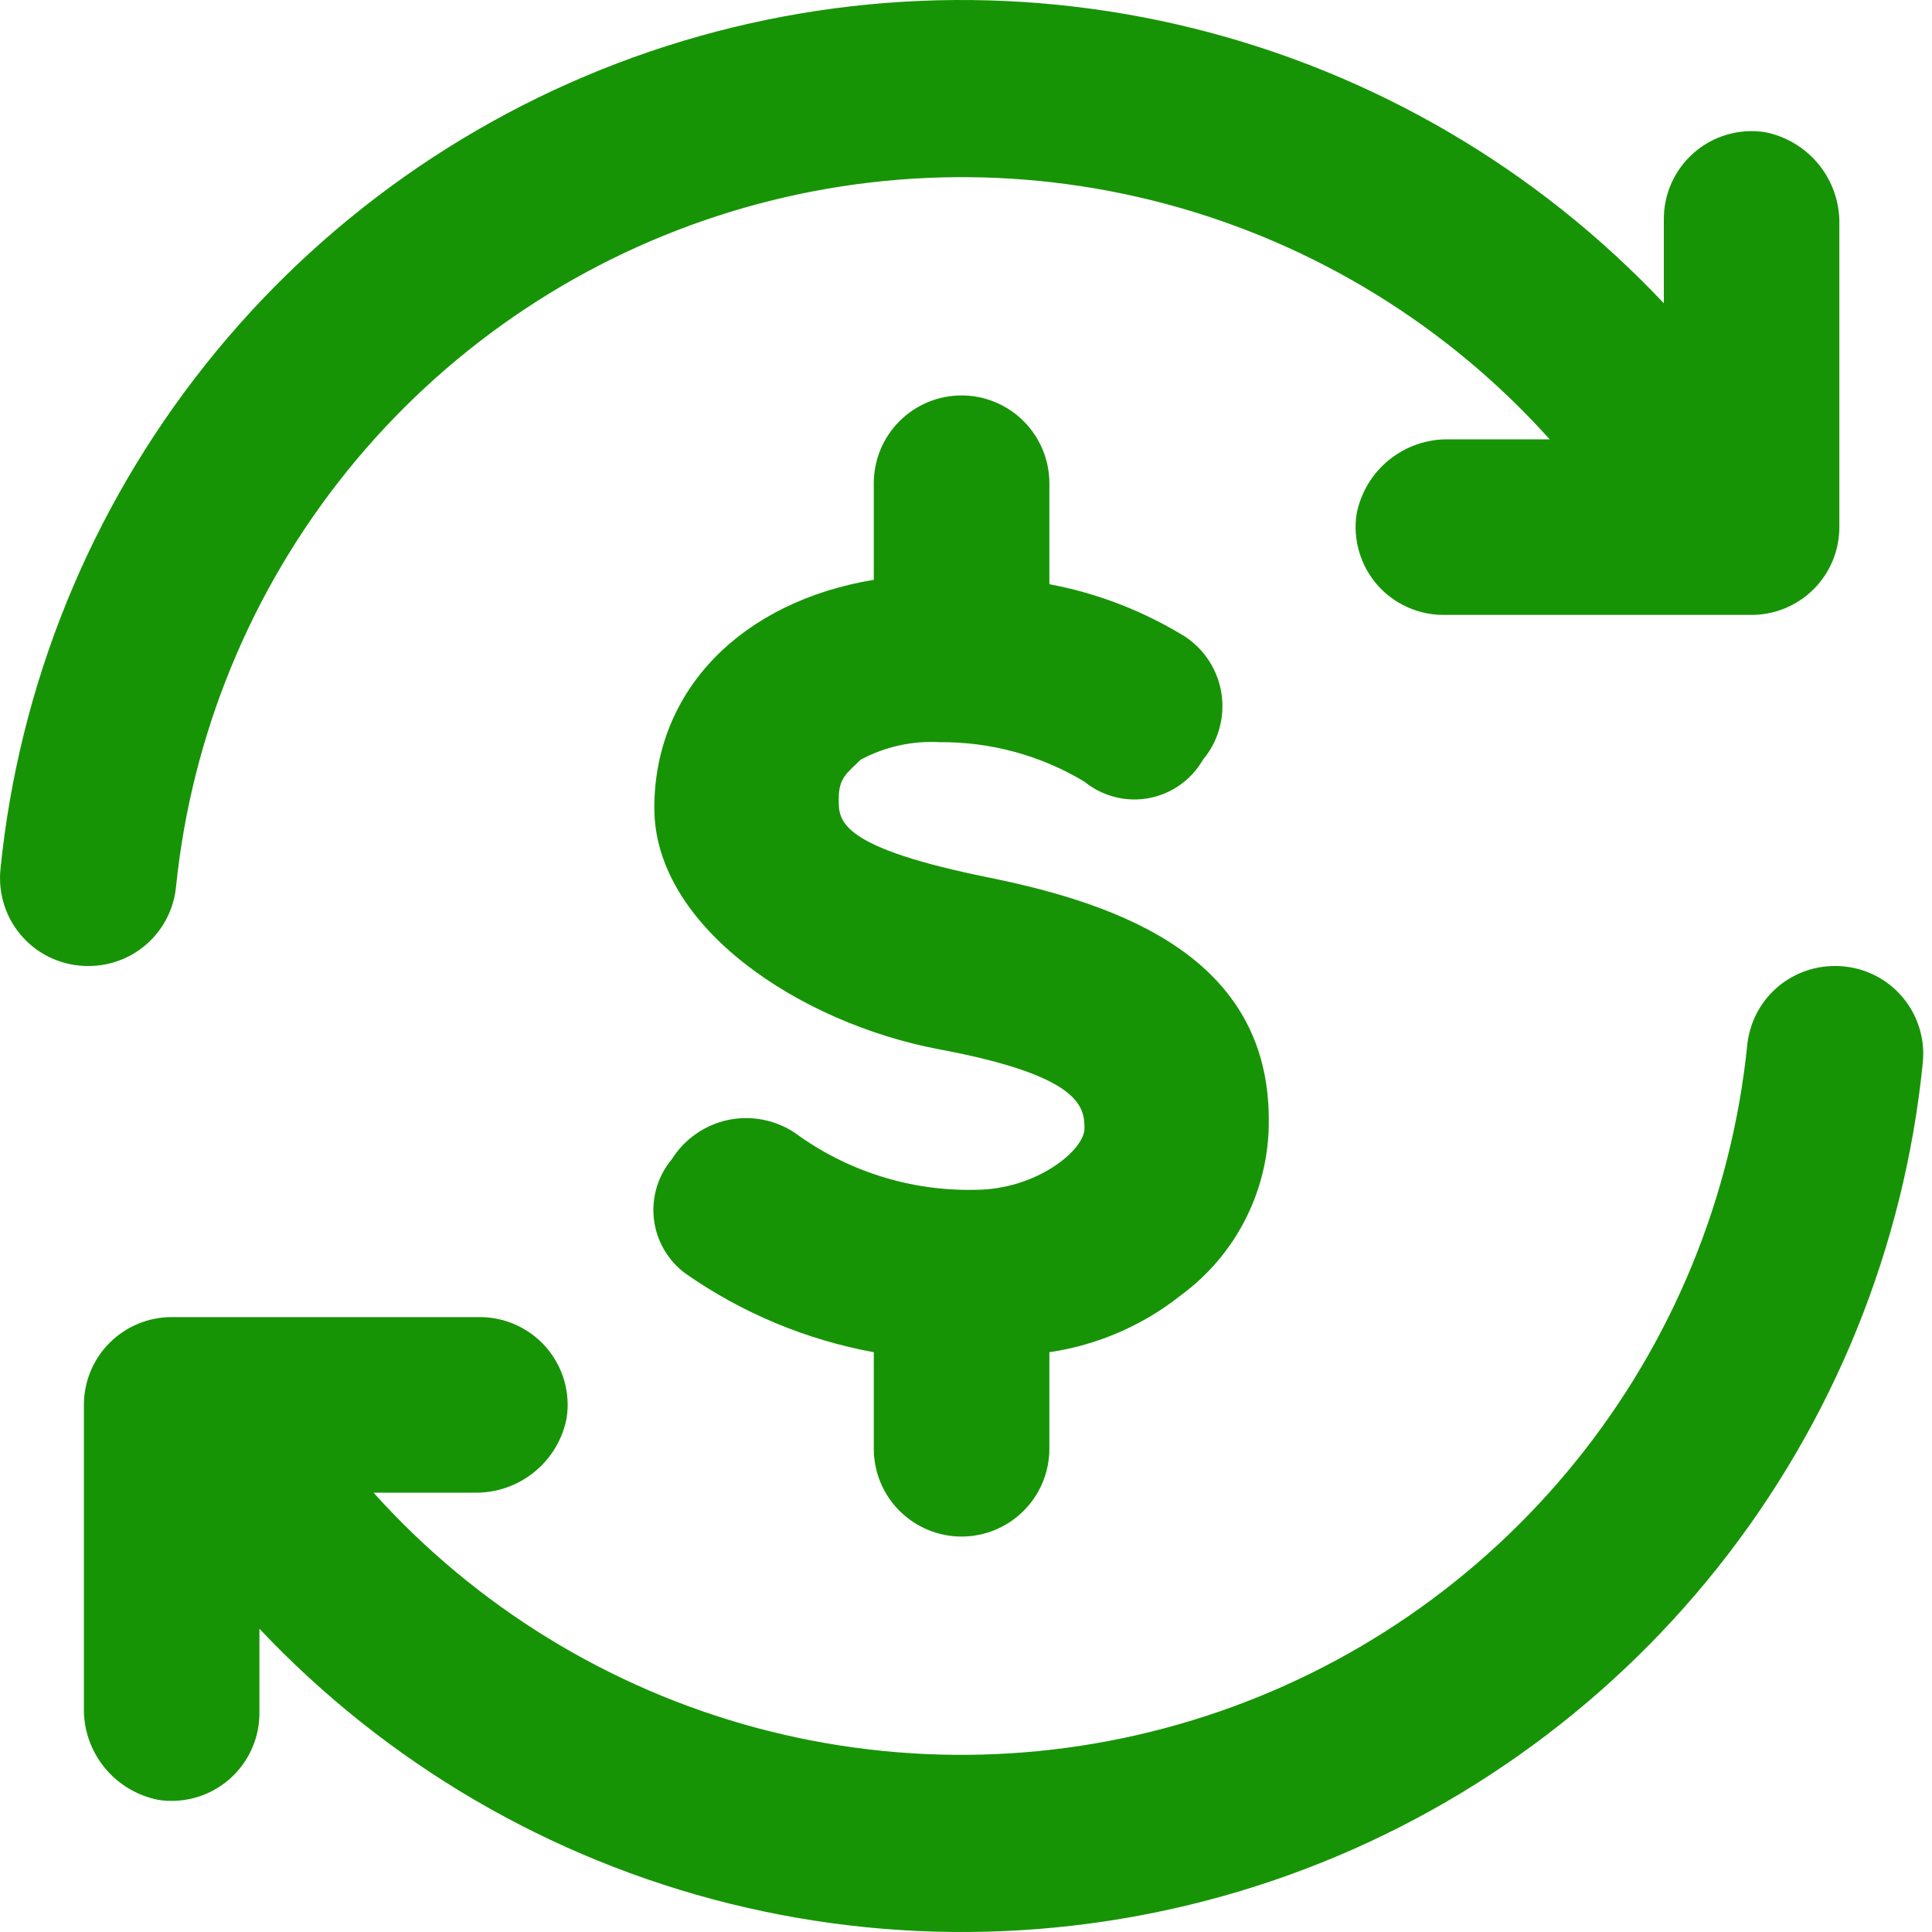 <svg xmlns="http://www.w3.org/2000/svg" width="40" height="40" viewBox="0 0 40 40" fill="none"><g clip-path="url(#clip0_3313_8889)"><path d="M38.082 4.643V10.913C38.082 11.395 37.891 11.857 37.55 12.198C37.209 12.539 36.747 12.731 36.265 12.731H29.904C29.641 12.734 29.38 12.679 29.14 12.571C28.899 12.463 28.685 12.305 28.512 12.106C28.34 11.907 28.212 11.673 28.139 11.42C28.065 11.167 28.047 10.901 28.087 10.641C28.172 10.2 28.411 9.803 28.76 9.521C29.109 9.238 29.546 9.088 29.995 9.096H32.085C29.968 6.739 27.213 5.047 24.153 4.226C21.093 3.405 17.86 3.491 14.848 4.473C11.835 5.454 9.173 7.29 7.184 9.756C5.195 12.222 3.965 15.213 3.644 18.364C3.599 18.814 3.387 19.231 3.051 19.534C2.715 19.836 2.279 20.002 1.826 20C1.572 20.001 1.32 19.949 1.086 19.846C0.853 19.744 0.644 19.594 0.473 19.405C0.301 19.217 0.171 18.994 0.092 18.752C0.012 18.51 -0.016 18.254 0.009 18.001C0.391 14.185 1.862 10.56 4.247 7.558C6.631 4.555 9.829 2.302 13.459 1.066C17.089 -0.169 20.998 -0.335 24.719 0.589C28.441 1.514 31.818 3.489 34.448 6.279V4.553C34.445 4.289 34.499 4.028 34.607 3.788C34.715 3.548 34.874 3.333 35.072 3.161C35.271 2.988 35.505 2.86 35.758 2.787C36.011 2.713 36.277 2.696 36.538 2.735C36.978 2.821 37.375 3.059 37.658 3.408C37.94 3.757 38.091 4.194 38.082 4.643Z" fill="#179406"></path><path d="M1.737 35.357V29.087C1.737 28.605 1.928 28.142 2.269 27.802C2.61 27.461 3.072 27.269 3.554 27.269H9.915C10.178 27.266 10.439 27.321 10.679 27.429C10.92 27.537 11.134 27.695 11.307 27.894C11.479 28.093 11.607 28.327 11.681 28.58C11.754 28.833 11.772 29.099 11.732 29.359C11.647 29.8 11.408 30.197 11.059 30.479C10.71 30.762 10.273 30.912 9.824 30.904H7.734C9.851 33.261 12.607 34.953 15.666 35.774C18.727 36.595 21.959 36.509 24.971 35.527C27.984 34.546 30.646 32.71 32.635 30.244C34.624 27.778 35.854 24.788 36.175 21.636C36.221 21.186 36.432 20.769 36.768 20.466C37.104 20.164 37.541 19.998 37.993 20C38.247 19.999 38.499 20.051 38.733 20.154C38.966 20.256 39.175 20.406 39.346 20.595C39.518 20.783 39.648 21.006 39.727 21.248C39.807 21.49 39.835 21.746 39.81 21.999C39.428 25.814 37.957 29.44 35.573 32.442C33.188 35.445 29.99 37.698 26.36 38.934C22.73 40.169 18.821 40.335 15.1 39.411C11.378 38.486 8.001 36.511 5.371 33.721V35.447C5.374 35.711 5.32 35.972 5.212 36.212C5.104 36.453 4.945 36.666 4.747 36.839C4.548 37.012 4.314 37.14 4.061 37.213C3.808 37.287 3.542 37.304 3.281 37.265C2.841 37.179 2.444 36.941 2.161 36.592C1.879 36.243 1.728 35.806 1.737 35.357Z" fill="#179406"></path><path d="M20.544 18.183C17.364 17.547 17.364 17.001 17.364 16.547C17.364 16.093 17.546 16.002 17.818 15.729C18.32 15.46 18.886 15.334 19.454 15.366C20.51 15.357 21.547 15.64 22.453 16.184C22.637 16.334 22.851 16.442 23.081 16.501C23.311 16.56 23.551 16.568 23.784 16.525C24.018 16.481 24.239 16.388 24.433 16.25C24.627 16.113 24.788 15.935 24.906 15.729C25.062 15.543 25.177 15.327 25.243 15.094C25.31 14.861 25.326 14.616 25.292 14.376C25.258 14.136 25.173 13.906 25.044 13.701C24.915 13.495 24.744 13.32 24.543 13.185C23.678 12.652 22.724 12.282 21.726 12.095V10.005C21.726 9.523 21.534 9.06 21.193 8.72C20.852 8.379 20.39 8.187 19.908 8.187C19.426 8.187 18.964 8.379 18.623 8.72C18.282 9.06 18.091 9.523 18.091 10.005V12.004C15.365 12.458 13.547 14.275 13.547 16.729C13.547 19.182 16.546 21.181 19.454 21.727C22.362 22.272 22.453 22.908 22.453 23.362C22.453 23.816 21.453 24.634 20.181 24.634C18.843 24.661 17.534 24.245 16.455 23.453C16.253 23.319 16.027 23.226 15.788 23.181C15.55 23.136 15.305 23.138 15.068 23.189C14.831 23.24 14.607 23.338 14.408 23.477C14.209 23.616 14.04 23.793 13.911 23.998C13.768 24.169 13.661 24.366 13.597 24.58C13.533 24.793 13.513 25.017 13.538 25.238C13.564 25.459 13.634 25.673 13.745 25.866C13.856 26.059 14.005 26.227 14.184 26.361C15.353 27.181 16.686 27.739 18.091 27.996V29.995C18.091 30.477 18.282 30.94 18.623 31.28C18.964 31.621 19.426 31.813 19.908 31.813C20.39 31.813 20.852 31.621 21.193 31.28C21.534 30.94 21.726 30.477 21.726 29.995V27.996C22.722 27.849 23.663 27.442 24.452 26.815C25.021 26.397 25.483 25.849 25.799 25.217C26.115 24.585 26.276 23.887 26.269 23.18C26.269 19.818 23.18 18.728 20.544 18.183Z" fill="#179406"></path></g><defs><clipPath id="clip0_3313_8889"><rect width="40" height="40" fill="white"></rect></clipPath></defs></svg>